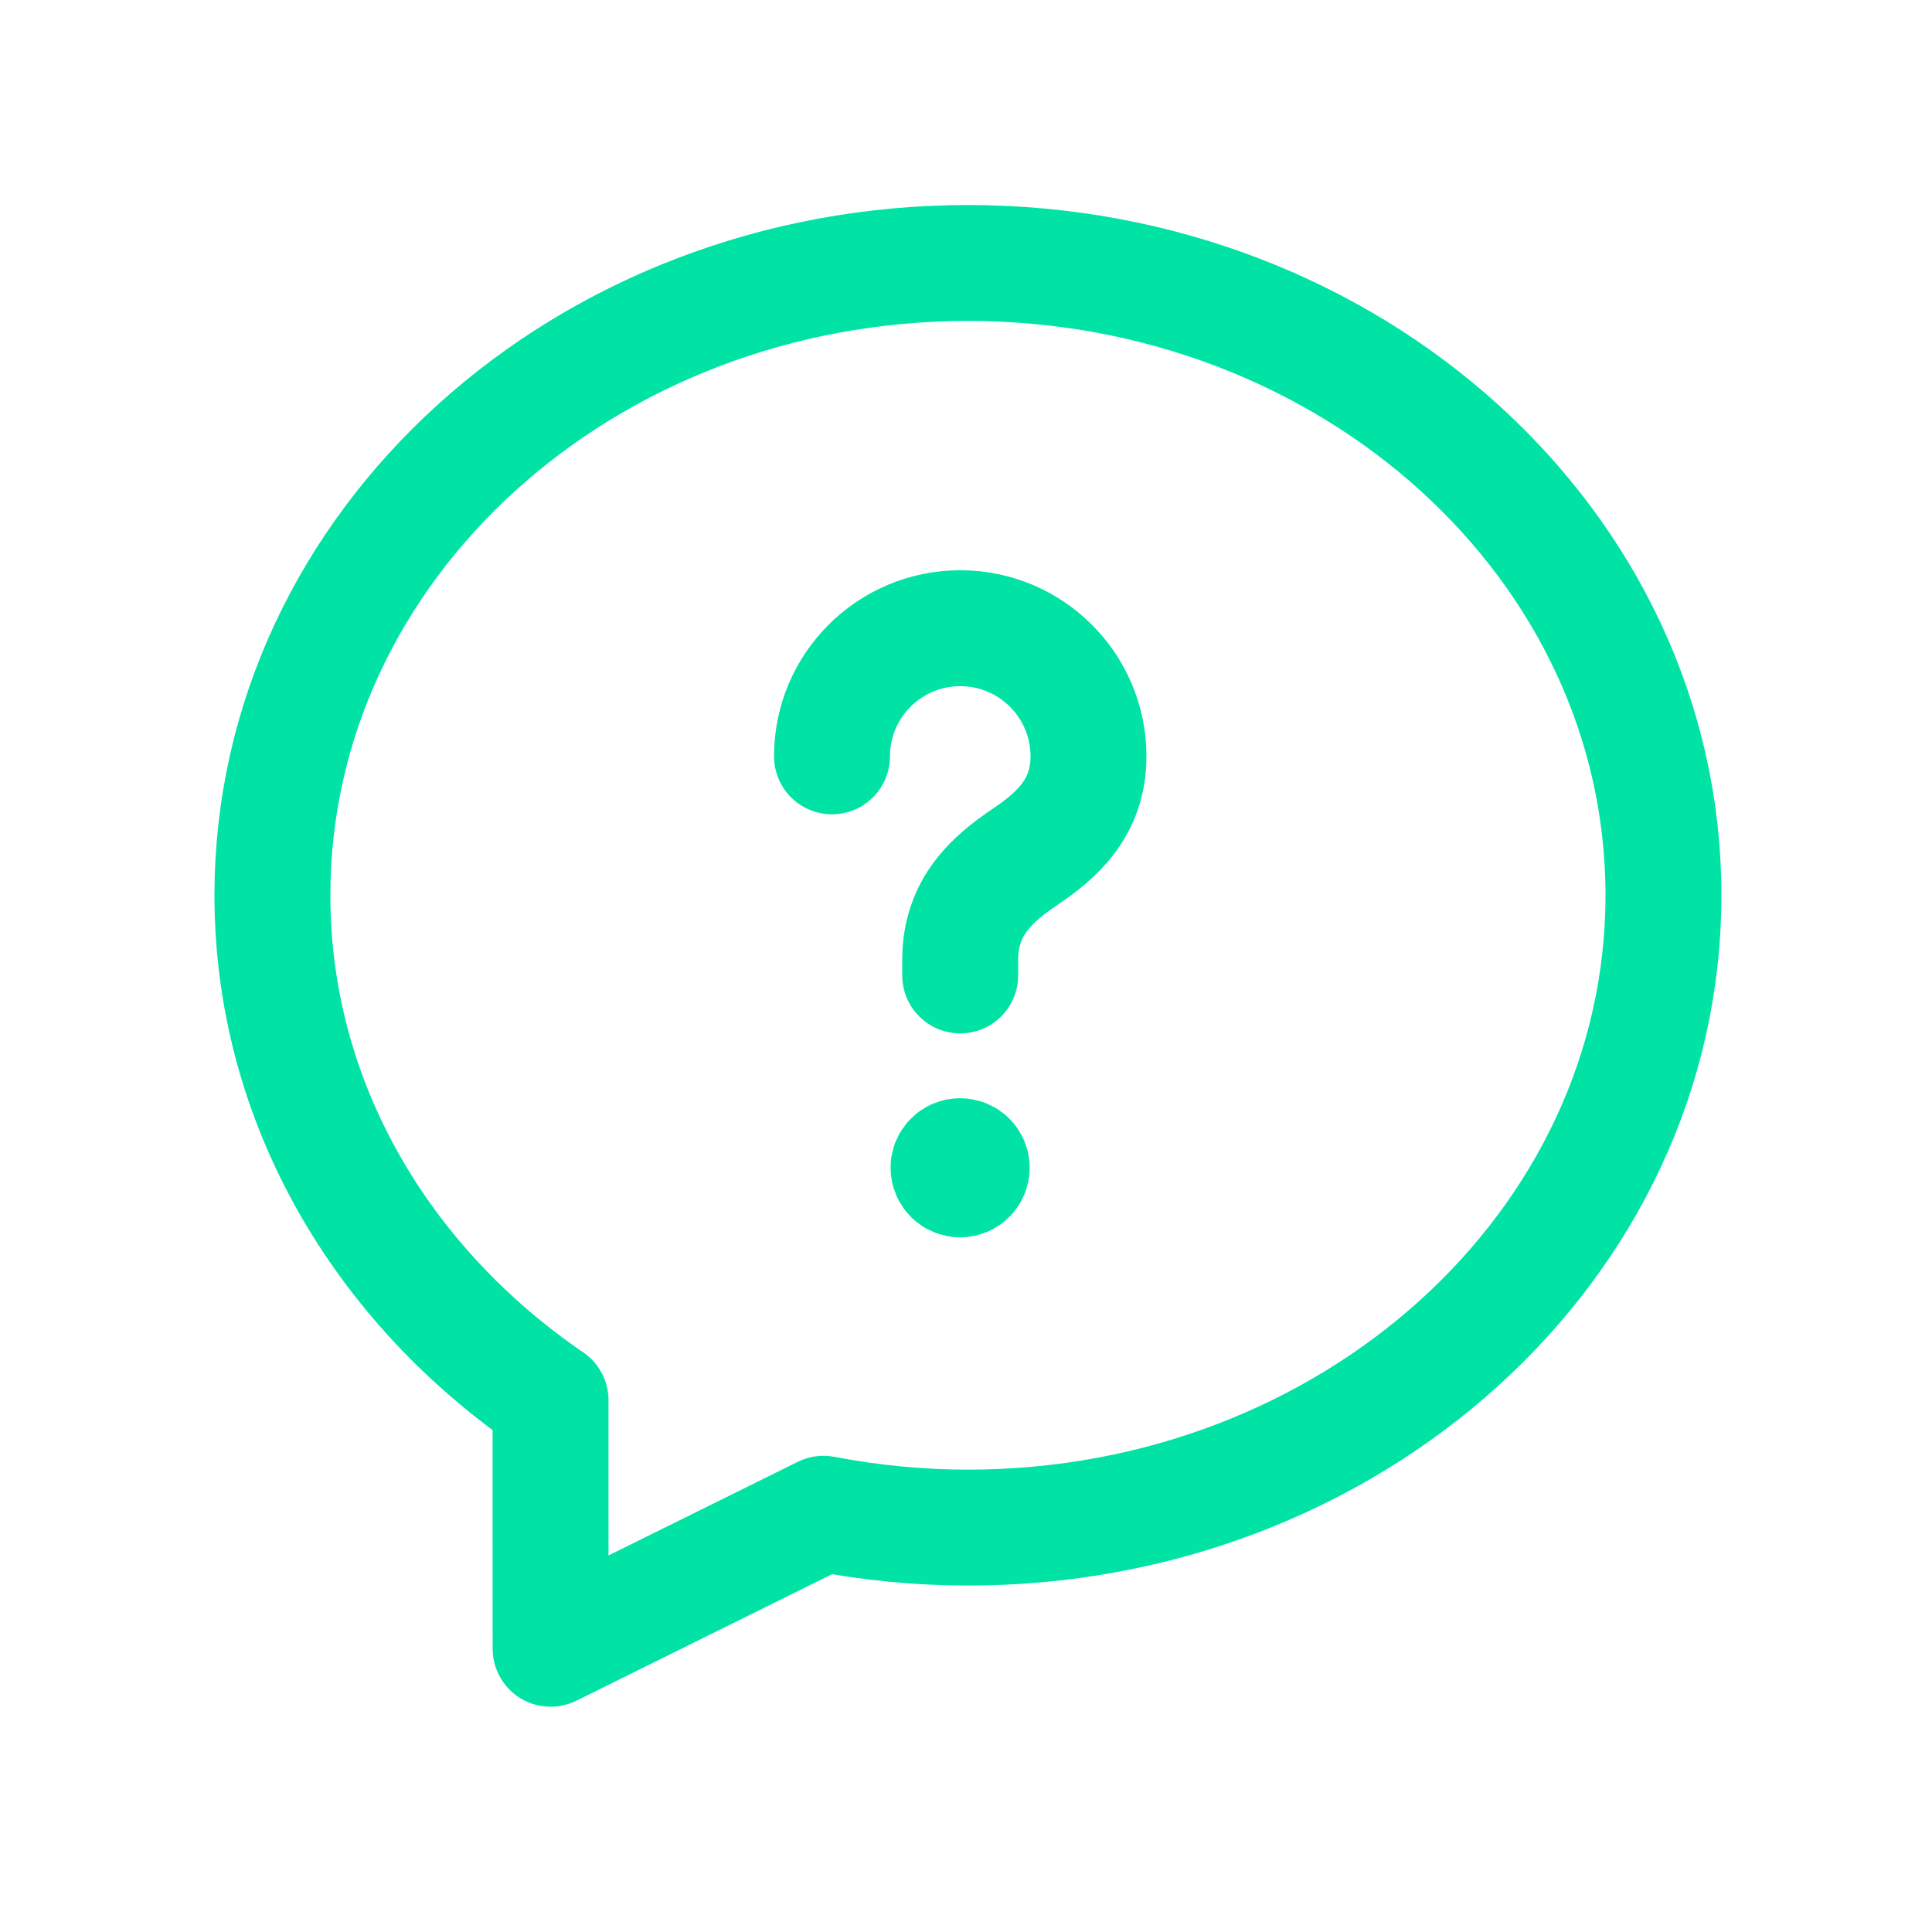 <svg width="25" height="25" viewBox="0 0 25 25" fill="none" xmlns="http://www.w3.org/2000/svg">
<path fill-rule="evenodd" clip-rule="evenodd" d="M3.525 11.585C3.525 14.268 4.945 16.63 7.124 18.119C7.123 18.974 7.125 20.126 7.125 21.335L10.656 19.588C11.26 19.704 11.884 19.767 12.525 19.767C17.477 19.767 21.525 16.124 21.525 11.585C21.525 7.046 17.477 3.403 12.525 3.403C7.573 3.403 3.525 7.046 3.525 11.585Z" stroke="#00E3A5" stroke-width="1.5" stroke-linecap="round" stroke-linejoin="round"/>
<path d="M12.425 12.622V12.415C12.425 11.737 12.844 11.37 13.264 11.088C13.674 10.812 14.085 10.452 14.085 9.788C14.085 8.871 13.342 8.129 12.426 8.129C11.51 8.129 10.766 8.87 10.766 9.787" stroke="#00E3A5" stroke-width="1.5" stroke-linecap="round" stroke-linejoin="round"/>
<path d="M12.423 14.961C12.34 14.961 12.273 15.028 12.274 15.111C12.274 15.194 12.341 15.261 12.424 15.261C12.507 15.261 12.574 15.194 12.574 15.111C12.574 15.028 12.508 14.961 12.423 14.961" stroke="#00E3A5" stroke-width="1.5" stroke-linecap="round" stroke-linejoin="round"/>
</svg>
